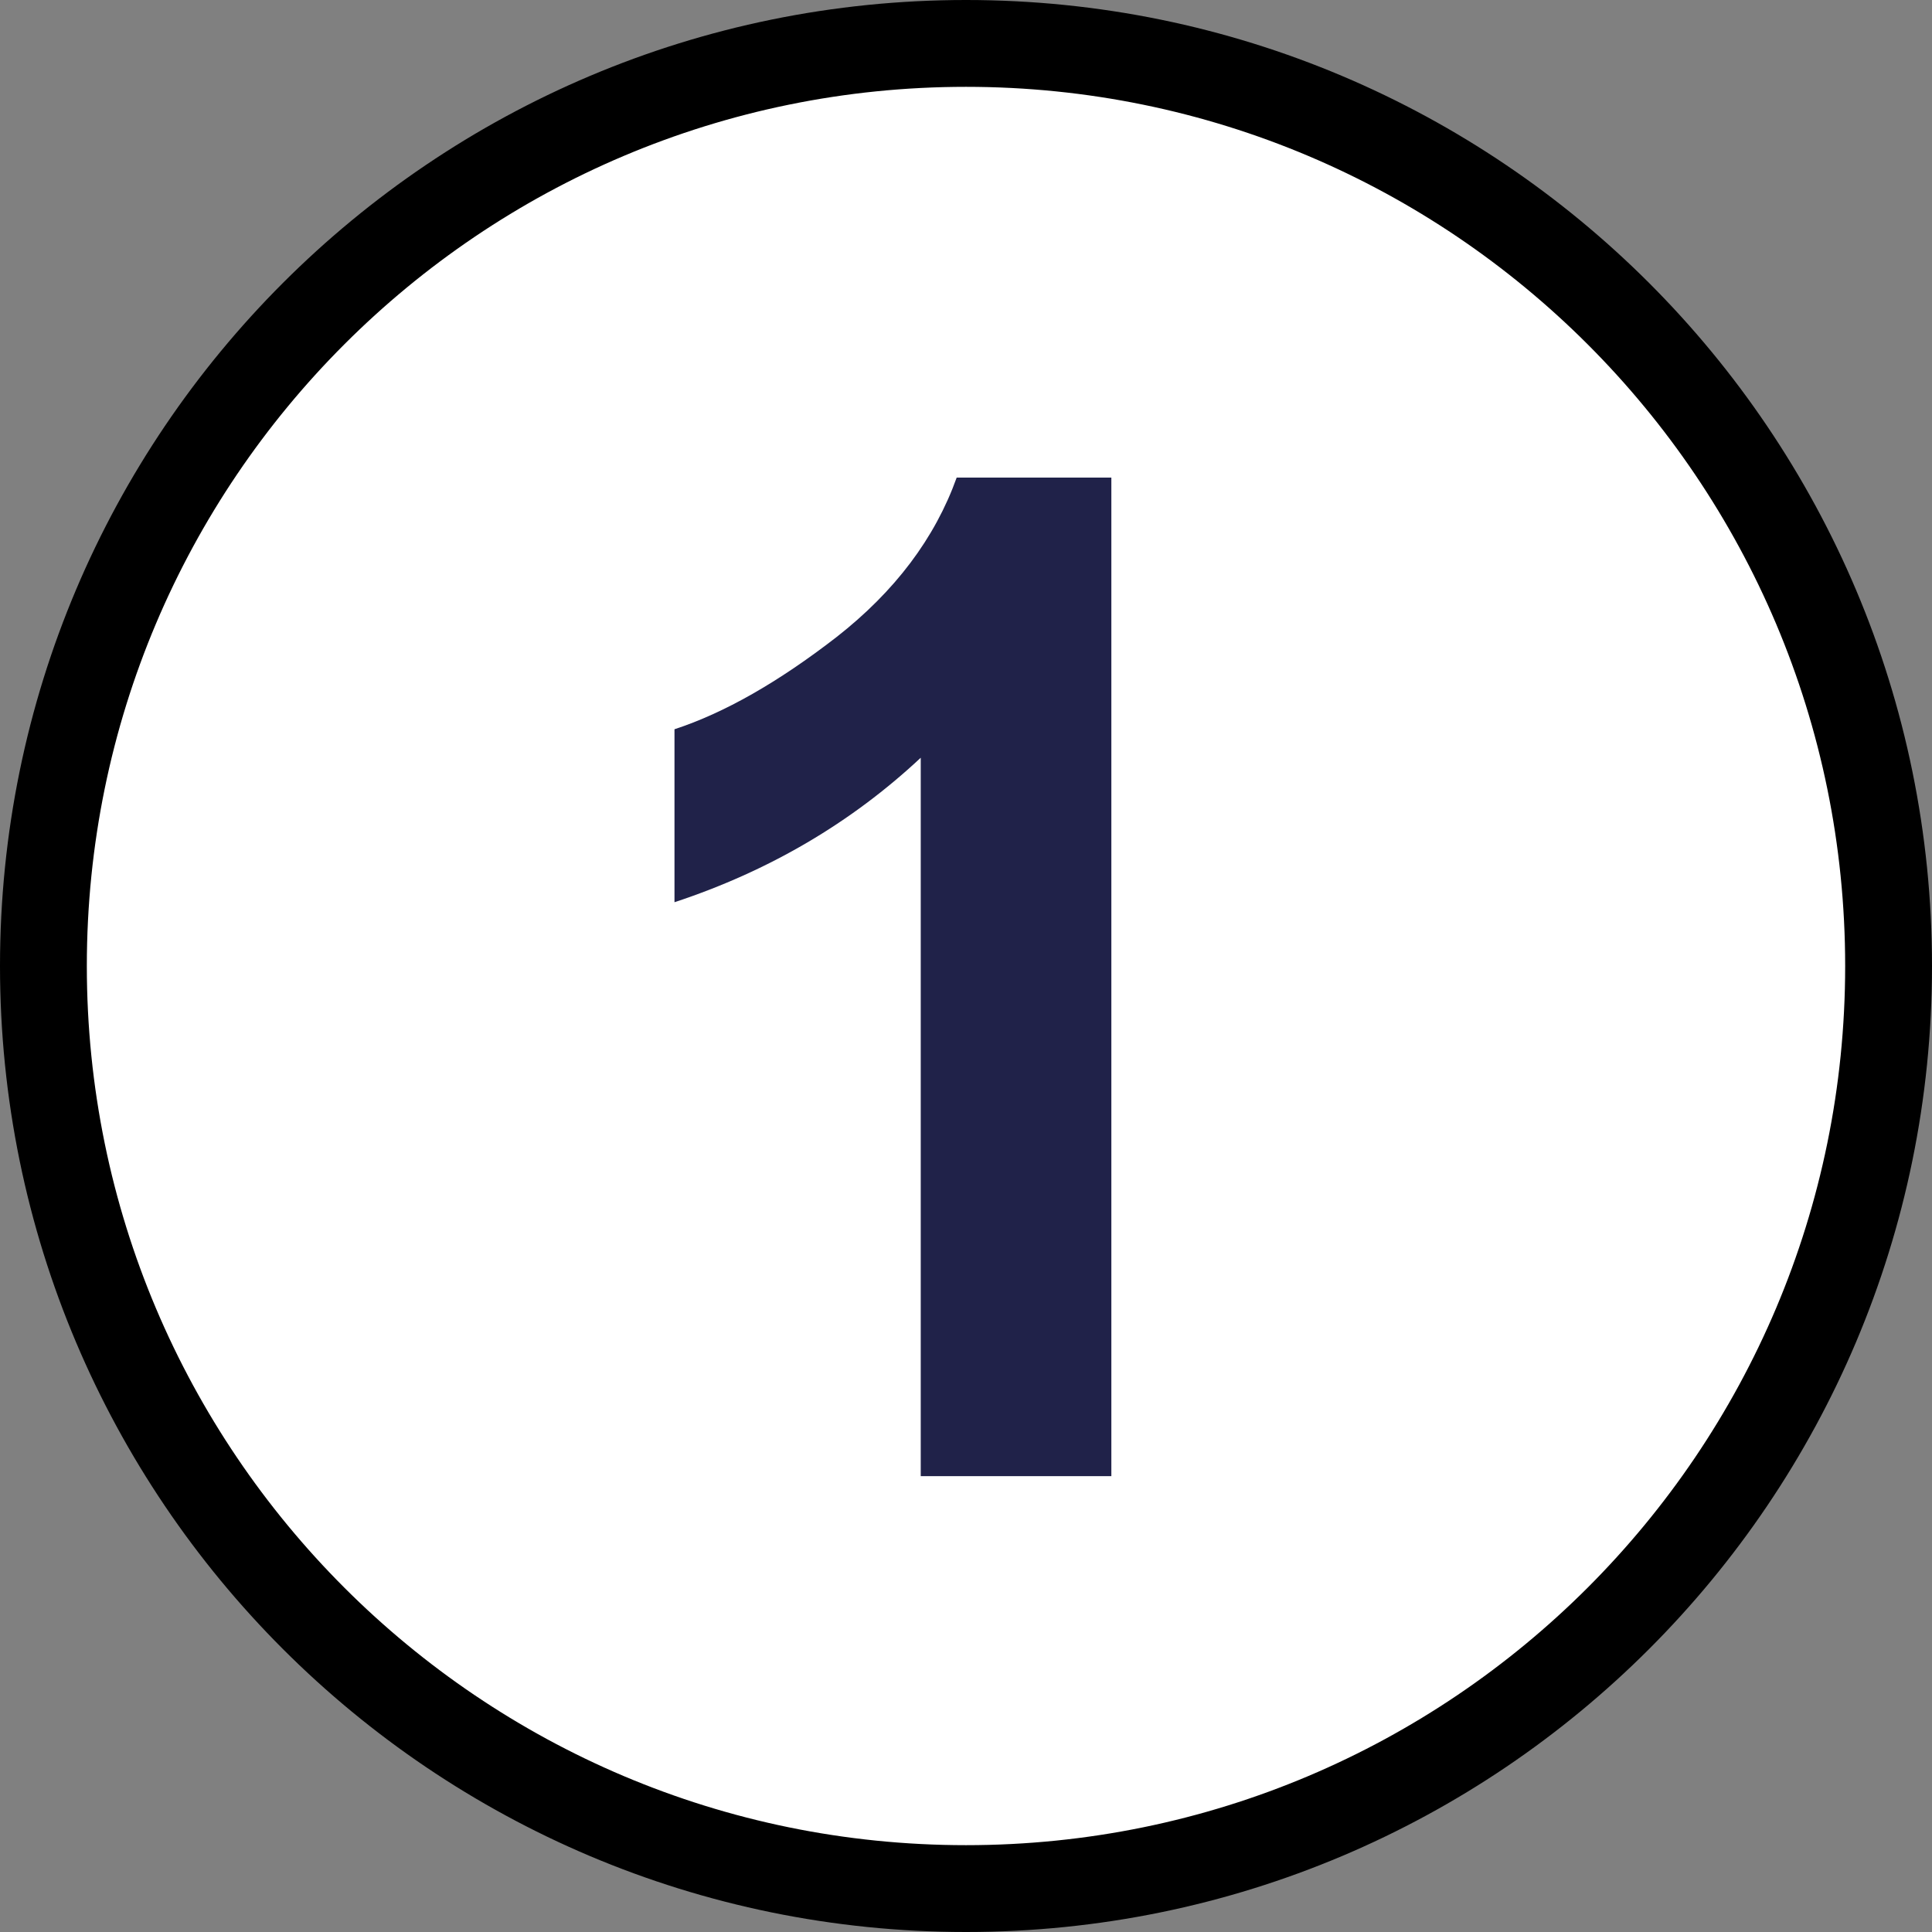 <svg width="89" height="89" viewBox="0 0 89 89" fill="none" xmlns="http://www.w3.org/2000/svg">
<rect x="0" y="0" width="89" height="89" fill="#808080" stroke="none"/>
<path fill-rule="evenodd" clip-rule="evenodd" d="M2 44.5C2 21.028 21.028 2 44.5 2C67.972 2 87 21.028 87 44.5C87 67.972 67.972 87 44.5 87C21.028 87 2 67.972 2 44.5Z" fill="white" stroke="black" stroke-width="4"/>
<path d="M51.196 68H42.415V34.906C39.207 37.906 35.425 40.125 31.071 41.562V33.594C33.363 32.844 35.852 31.427 38.54 29.344C41.227 27.24 43.071 24.792 44.071 22H51.196V68Z" fill="#202249"/>
</svg>
